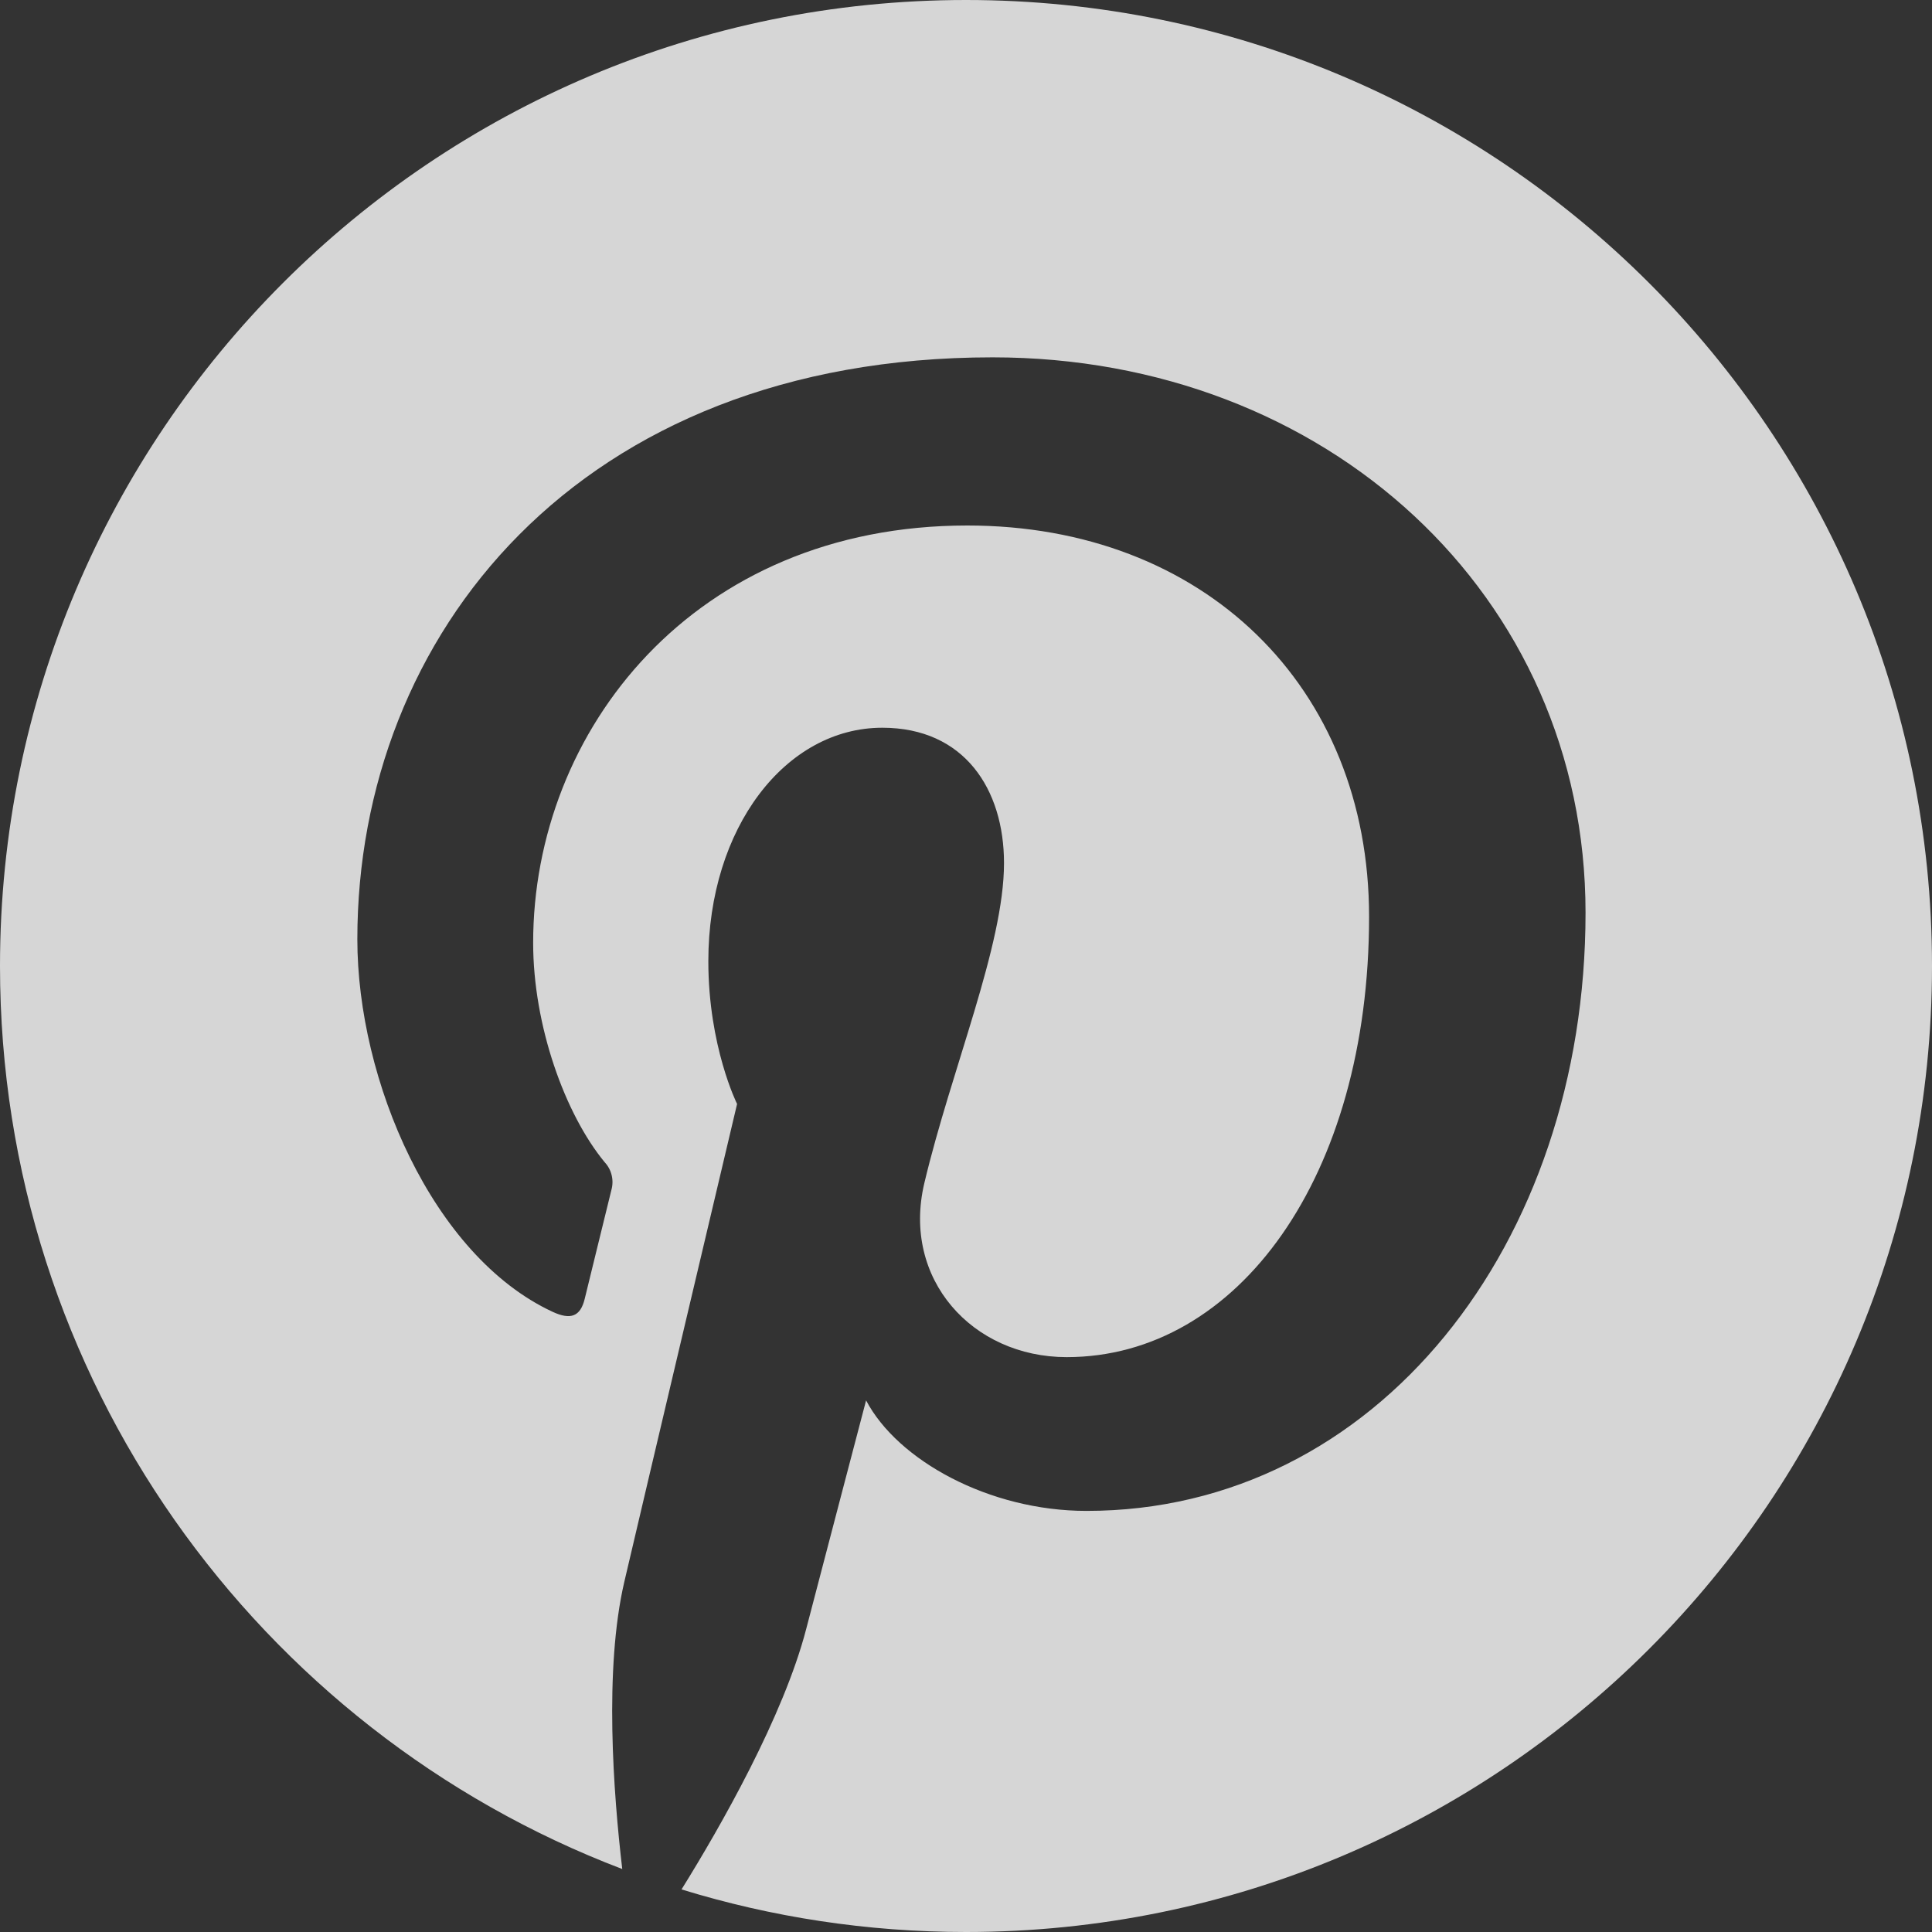 <svg width="25" height="25" viewBox="0 0 49 49" fill="none" xmlns="http://www.w3.org/2000/svg">
<rect x="0" y="0" width="49" height="49" fill="#333333" stroke="none"/>
<path d="M0 24.5C0 34.959 6.556 43.89 15.782 47.403C15.557 45.49 15.319 42.336 15.833 40.123C16.276 38.22 18.694 27.999 18.694 27.999C18.694 27.999 17.965 26.54 17.965 24.378C17.965 20.988 19.929 18.457 22.377 18.457C24.459 18.457 25.464 20.018 25.464 21.891C25.464 23.983 24.131 27.111 23.442 30.012C22.869 32.44 24.661 34.42 27.054 34.42C31.389 34.42 34.723 29.849 34.723 23.25C34.723 17.409 30.525 13.328 24.533 13.328C17.595 13.328 13.522 18.532 13.522 23.912C13.522 26.009 14.328 28.255 15.337 29.478C15.423 29.57 15.484 29.683 15.513 29.805C15.543 29.928 15.541 30.056 15.507 30.178C15.321 30.95 14.908 32.605 14.829 32.944C14.72 33.389 14.475 33.485 14.012 33.269C10.966 31.852 9.063 27.399 9.063 23.822C9.063 16.127 14.651 9.063 25.176 9.063C33.636 9.063 40.213 15.092 40.213 23.148C40.213 31.554 34.914 38.32 27.556 38.32C25.084 38.32 22.762 37.034 21.966 35.517C21.966 35.517 20.743 40.176 20.447 41.315C19.872 43.528 18.275 46.33 17.285 47.92C19.567 48.622 21.989 49 24.5 49C38.03 49 49 38.03 49 24.5C49 10.97 38.03 0 24.5 0C10.97 0 0 10.97 0 24.5Z" fill="white" fill-opacity="0.8"/>
</svg>
